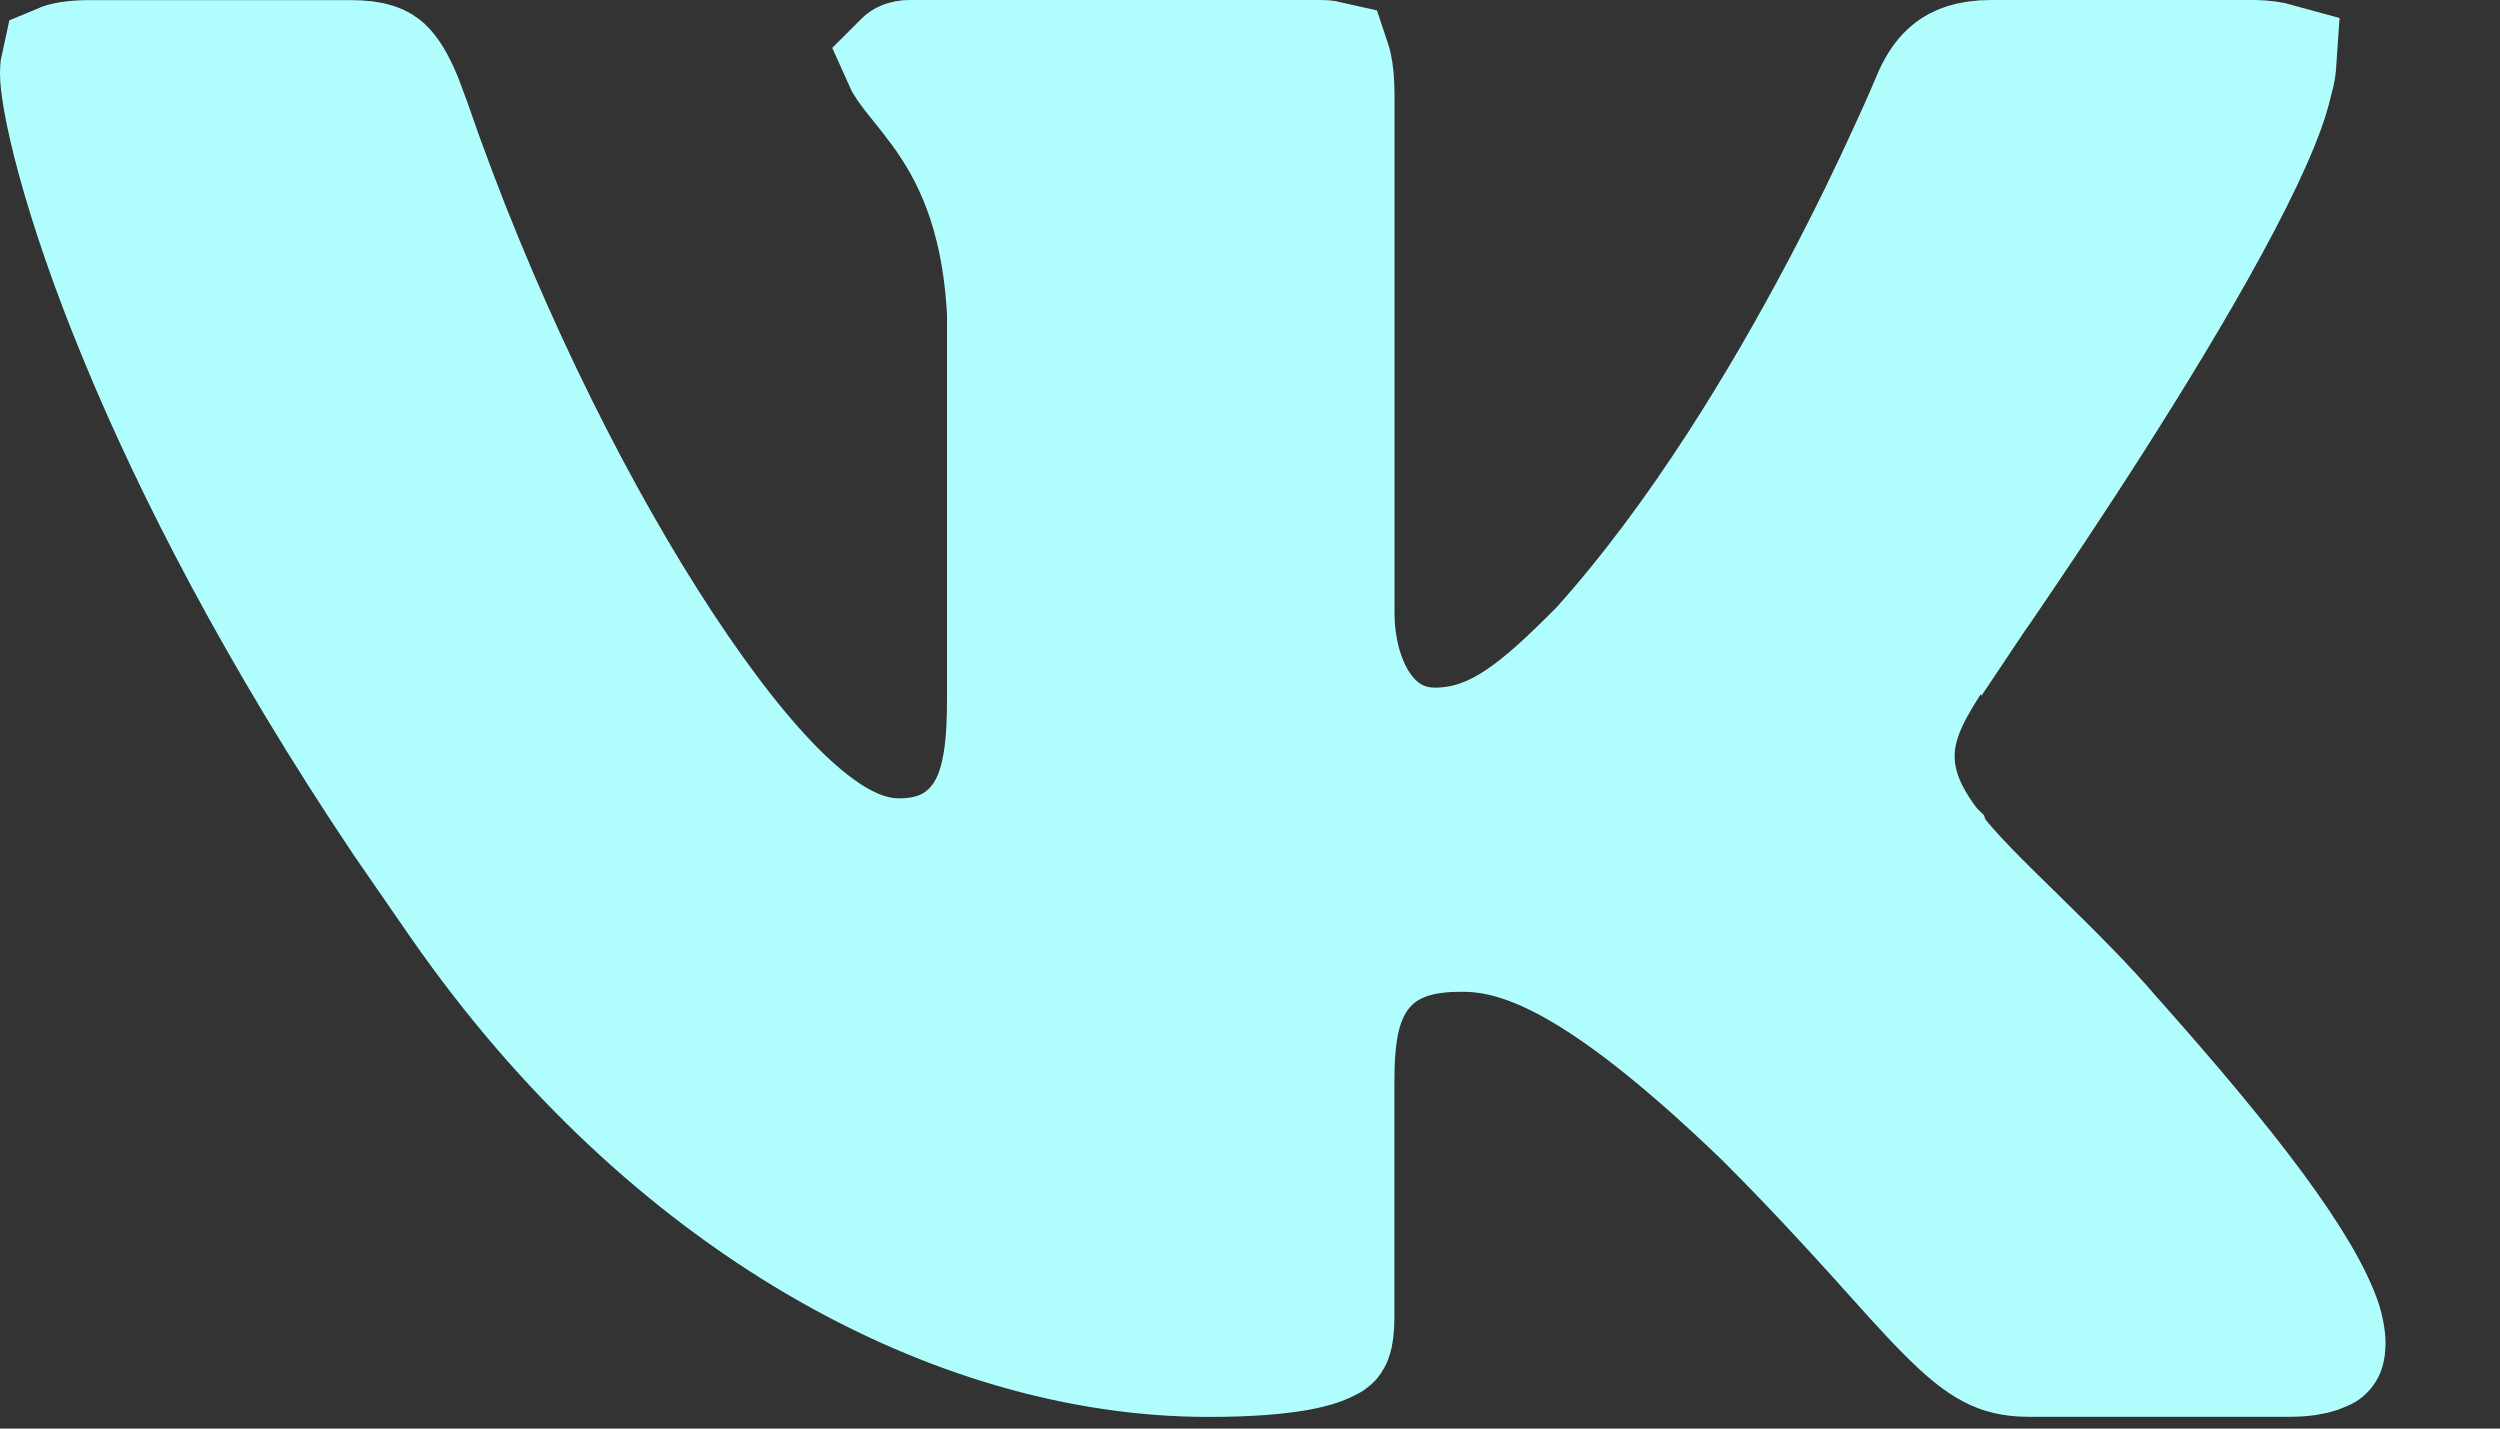 <?xml version="1.0" encoding="UTF-8"?> <svg xmlns="http://www.w3.org/2000/svg" width="21" height="12" viewBox="0 0 21 12" fill="none"><rect x="0" y="0" width="21" height="12" fill="#333333" stroke="none"/><path d="M8.455 2.628L8.454 2.615C8.408 1.765 8.151 1.27 7.892 0.917C7.832 0.836 7.774 0.763 7.728 0.706C7.678 0.645 7.646 0.604 7.62 0.567C7.601 0.539 7.591 0.522 7.587 0.513C7.589 0.511 7.592 0.509 7.597 0.507C7.603 0.504 7.617 0.5 7.642 0.5H11.088C11.134 0.5 11.163 0.506 11.18 0.51C11.183 0.519 11.189 0.533 11.193 0.552C11.205 0.606 11.214 0.688 11.214 0.806V5.149C11.214 5.703 11.484 6.276 12.055 6.276C12.573 6.276 12.948 5.938 13.431 5.453L13.44 5.444L13.448 5.435C14.278 4.509 14.974 3.347 15.458 2.433C15.701 1.973 15.894 1.569 16.026 1.279C16.093 1.135 16.144 1.018 16.179 0.938C16.196 0.897 16.21 0.865 16.219 0.844C16.223 0.833 16.227 0.824 16.23 0.818V0.816L16.23 0.817C16.28 0.704 16.333 0.632 16.393 0.587C16.445 0.547 16.539 0.5 16.724 0.5H18.917C19.024 0.5 19.09 0.514 19.126 0.524C19.124 0.554 19.12 0.599 19.101 0.662L19.095 0.681L19.091 0.7C19.038 0.942 18.852 1.361 18.561 1.895C18.28 2.412 17.927 2.992 17.579 3.537C17.232 4.081 16.892 4.586 16.639 4.956C16.612 4.996 16.584 5.033 16.56 5.069L16.537 5.047L16.204 5.582C16.104 5.744 15.945 5.989 15.922 6.276C15.896 6.599 16.037 6.869 16.223 7.112V7.113C16.224 7.116 16.227 7.118 16.229 7.12C16.23 7.123 16.232 7.126 16.234 7.129V7.128C16.386 7.334 16.67 7.61 16.93 7.864C17.217 8.146 17.52 8.443 17.758 8.725L17.766 8.733C18.233 9.259 18.634 9.735 18.94 10.149C19.25 10.569 19.435 10.889 19.509 11.115C19.571 11.333 19.513 11.363 19.532 11.341C19.535 11.338 19.476 11.401 19.229 11.401H17.037C16.903 11.401 16.811 11.376 16.725 11.331C16.627 11.28 16.514 11.191 16.352 11.028C16.187 10.864 16.004 10.656 15.752 10.376C15.504 10.102 15.203 9.775 14.823 9.395L14.816 9.388C13.507 8.127 12.823 7.831 12.287 7.831C12.057 7.831 11.691 7.853 11.445 8.158C11.332 8.299 11.278 8.46 11.25 8.606C11.222 8.752 11.213 8.913 11.213 9.083V11.049C11.213 11.276 11.175 11.262 11.174 11.263C11.094 11.316 10.844 11.402 10.148 11.402C8.023 11.402 5.612 10.104 3.871 7.605L3.868 7.601L3.39 6.909C2.325 5.323 1.62 3.934 1.173 2.854C0.917 2.238 0.747 1.724 0.641 1.335C0.531 0.932 0.5 0.696 0.5 0.62C0.5 0.572 0.505 0.545 0.508 0.532C0.534 0.521 0.604 0.501 0.752 0.501H2.944C3.148 0.501 3.201 0.544 3.227 0.567C3.265 0.603 3.316 0.673 3.381 0.829L3.451 1.016C4 2.613 4.737 4.112 5.438 5.219C5.787 5.77 6.135 6.239 6.457 6.576C6.617 6.744 6.783 6.891 6.948 7C7.104 7.103 7.312 7.206 7.548 7.206C7.65 7.206 7.792 7.196 7.936 7.131C8.093 7.06 8.213 6.941 8.294 6.795C8.43 6.549 8.455 6.219 8.455 5.87V2.628Z" fill="#B1FEFF" stroke="#B1FEFF"></path></svg> 